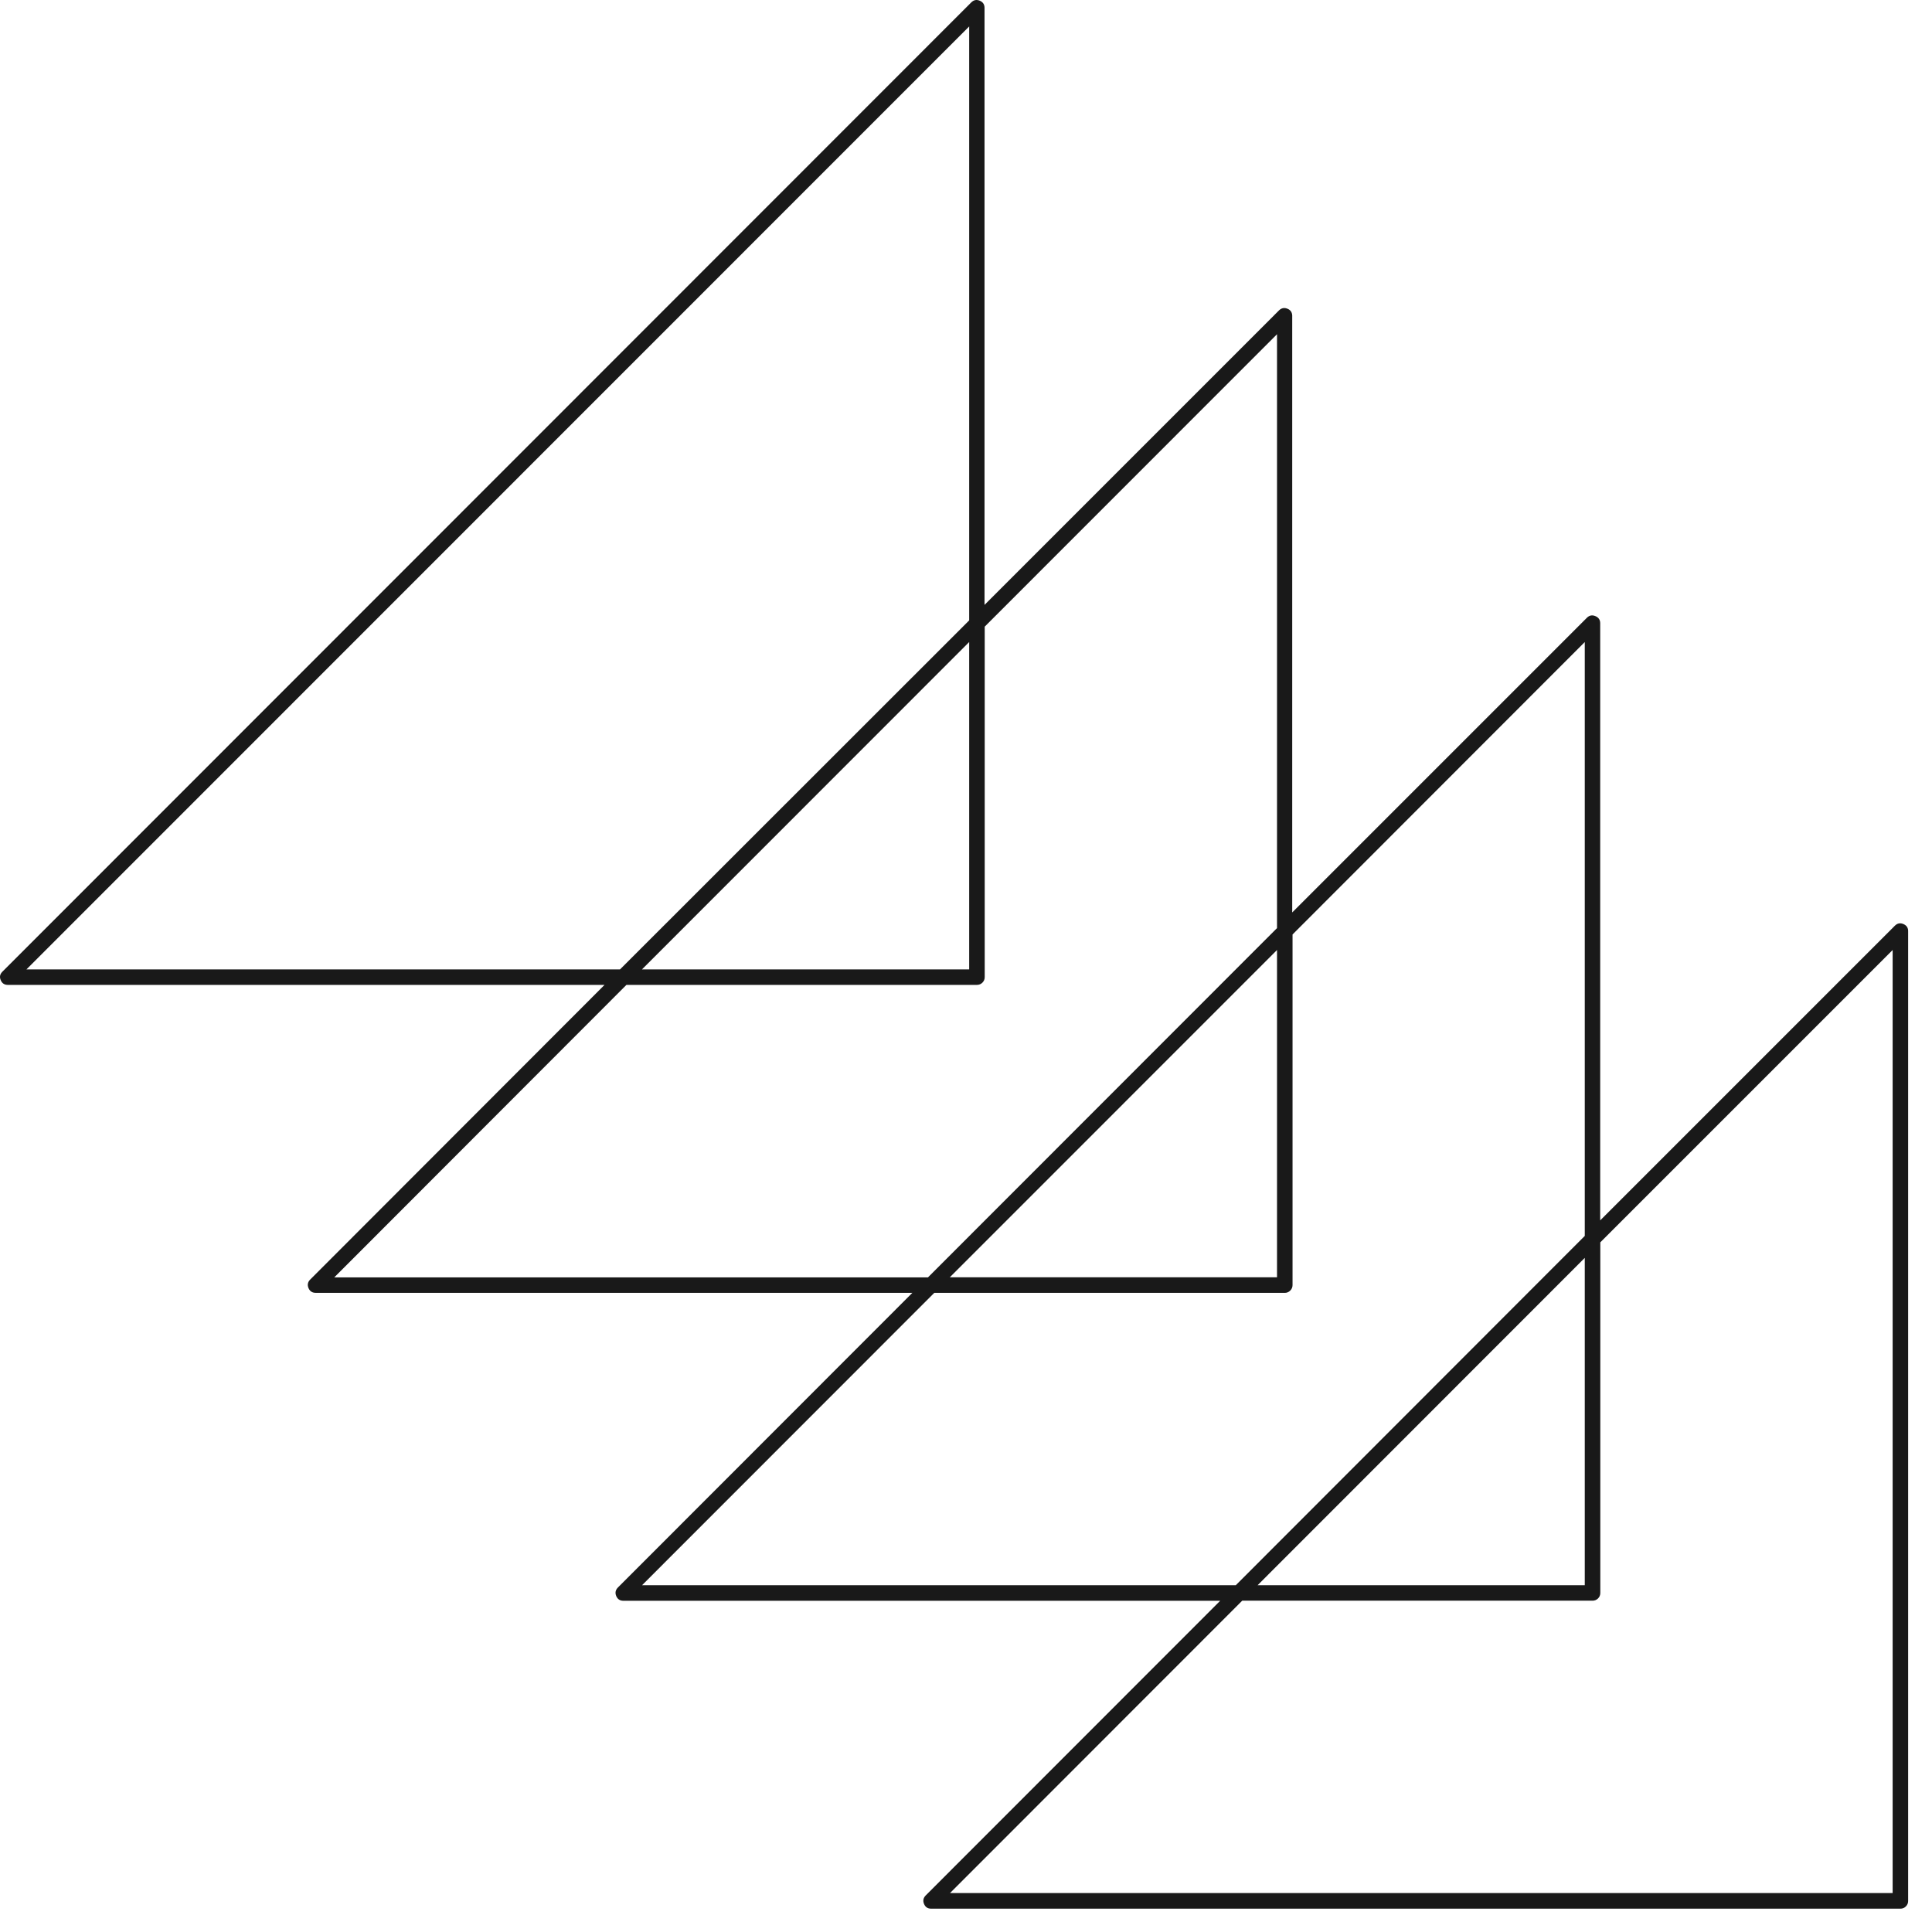<?xml version="1.0" encoding="utf-8"?>
<svg xmlns="http://www.w3.org/2000/svg" fill="none" height="100%" overflow="visible" preserveAspectRatio="none" style="display: block;" viewBox="0 0 54 54" width="100%">
<path d="M53.2 25.827C53.111 25.79 53.032 25.805 52.963 25.873L44.726 34.11V17.419C44.726 17.323 44.68 17.257 44.592 17.221C44.503 17.183 44.423 17.198 44.355 17.266L36.118 25.503V8.812C36.111 8.722 36.065 8.66 35.982 8.628C35.897 8.594 35.822 8.608 35.755 8.669L27.518 16.907V0.215C27.516 0.121 27.471 0.056 27.385 0.02C27.297 -0.017 27.22 -0.003 27.151 0.063L0.063 27.163C-0.003 27.231 -0.017 27.308 0.02 27.395C0.056 27.482 0.121 27.527 0.215 27.528H16.897L8.669 35.765C8.601 35.833 8.586 35.913 8.622 36.001C8.66 36.09 8.726 36.135 8.822 36.135H25.501L17.27 44.372C17.203 44.441 17.187 44.519 17.223 44.608C17.261 44.697 17.326 44.742 17.423 44.742H34.105L25.873 52.979C25.806 53.048 25.79 53.126 25.827 53.215C25.863 53.304 25.93 53.348 26.026 53.348H53.116C53.176 53.348 53.227 53.328 53.269 53.286C53.312 53.243 53.333 53.193 53.333 53.132V26.036C53.337 25.936 53.293 25.866 53.2 25.827ZM0.739 27.095L27.089 0.739V17.34L17.33 27.095H0.739ZM27.089 17.945V27.095H17.943L27.089 17.945ZM9.343 35.703L17.509 27.528H27.306C27.366 27.528 27.417 27.507 27.459 27.465C27.502 27.422 27.523 27.371 27.523 27.311V17.515L35.693 9.342V25.941L25.937 35.703H9.343ZM35.693 26.553V35.701H26.547L35.693 26.553ZM17.946 44.307L26.113 36.136H35.91C35.969 36.136 36.02 36.115 36.063 36.072C36.104 36.031 36.127 35.979 36.127 35.919V26.119L44.295 17.945V34.544L34.541 44.307H17.946ZM44.295 35.158V44.307H35.151L44.295 35.158ZM52.9 52.911H26.554L34.72 44.74H44.512C44.572 44.74 44.623 44.719 44.667 44.676C44.708 44.635 44.729 44.583 44.729 44.523V34.724L52.9 26.553V52.911Z" fill="#191919" id="Vector"/>
</svg>